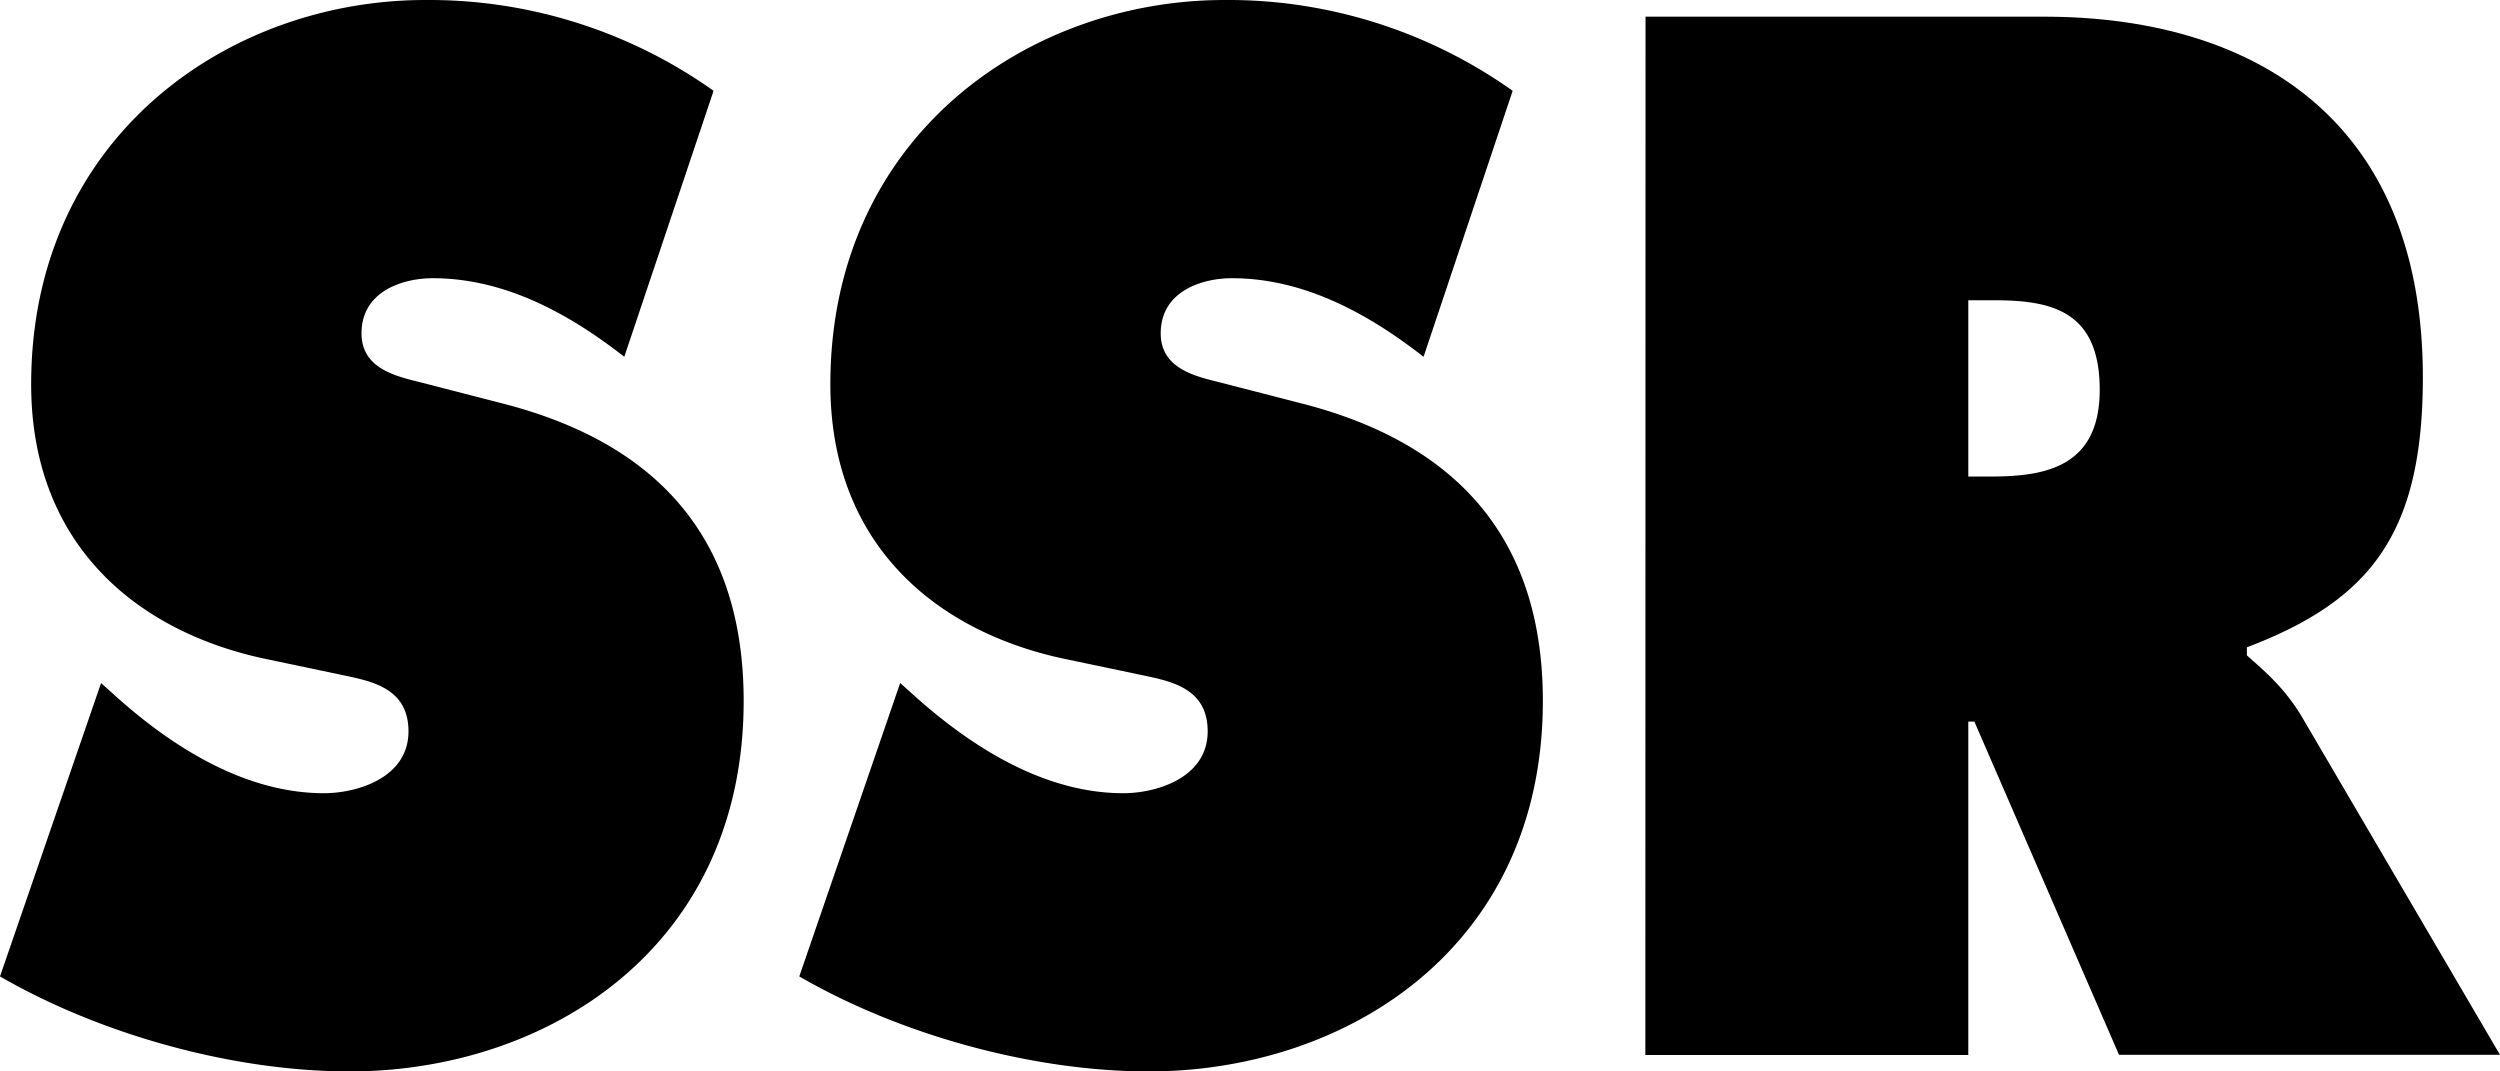 <?xml version="1.0" encoding="utf-8"?><svg xmlns="http://www.w3.org/2000/svg" width="28" height="12"><path d="M0 10.936C1.148 11.599 2.631 12 3.915 12c2.2 0 4.414-1.373 4.414-4.15 0-1.973-1.135-2.93-2.7-3.331l-.837-.216c-.284-.076-.743-.138-.743-.57 0-.478.473-.617.797-.617.796 0 1.512.385 2.146.88l1-2.979A5.523 5.552 0 004.765 0C2.551 0 .349 1.542.349 4.304c0 1.819 1.215 2.79 2.66 3.083l.743.156c.337.076.823.122.823.648 0 .524-.581.693-.946.693-.85 0-1.647-.477-2.308-1.064l-.189-.17zm8.952 0c1.146.663 2.63 1.064 3.913 1.064 2.201 0 4.415-1.373 4.415-4.15 0-1.973-1.135-2.93-2.7-3.331l-.838-.216c-.282-.076-.742-.138-.742-.57 0-.478.473-.617.796-.617.798 0 1.513.385 2.148.88l.998-2.979A5.524 5.554 0 0013.717 0C11.5 0 9.3 1.542 9.3 4.304c0 1.819 1.216 2.79 2.66 3.083l.744.156c.337.076.822.122.822.648 0 .524-.58.693-.944.693-.853 0-1.648-.477-2.31-1.064l-.19-.17zm9.476.88h3.617V8.082h.068l1.62 3.732H28l-2.215-3.779c-.202-.34-.431-.525-.62-.695V7.25c1.377-.524 1.971-1.265 1.971-3.023 0-2.93-1.944-4.04-4.24-4.04H18.43zm3.617-8.453h.285c.633 0 1.187.108 1.187 1.002 0 .864-.608.972-1.215.972h-.257z" aria-label="SSR"/></svg>